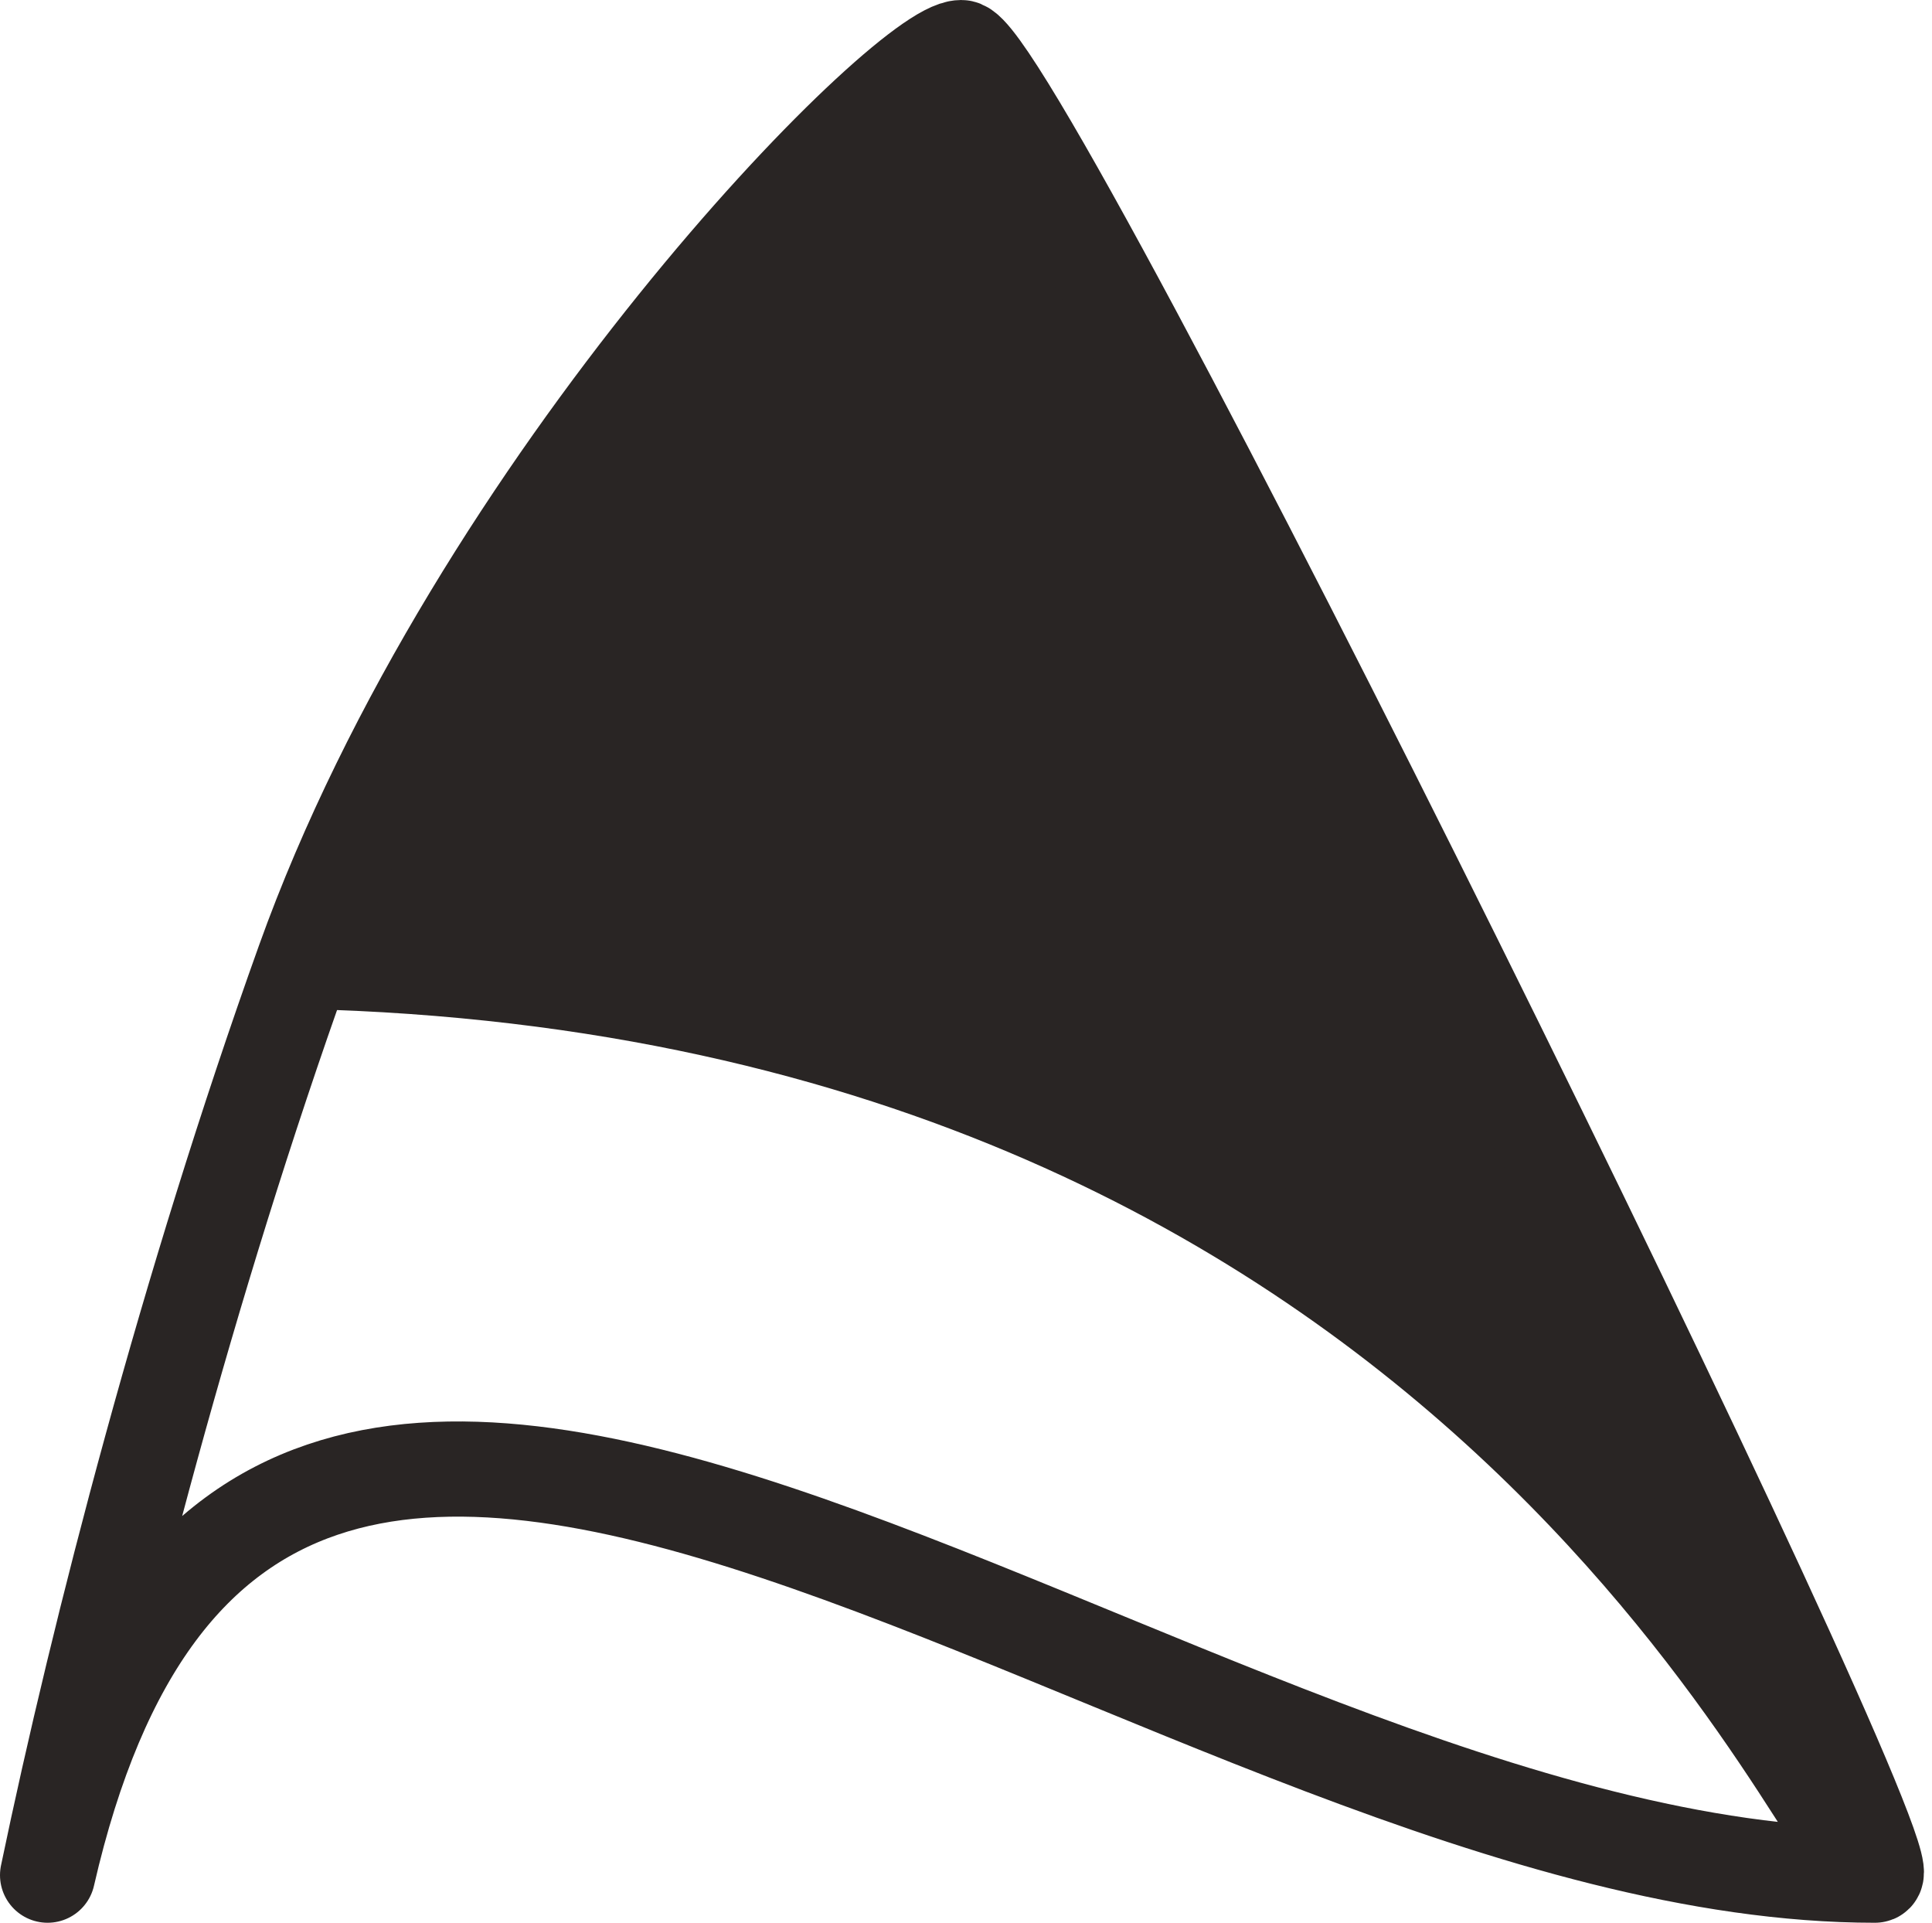 <svg width="203" height="202" viewBox="0 0 203 202" fill="none" xmlns="http://www.w3.org/2000/svg">
<path id="fill" d="M197 197C201.5 197 107 5 101 5C95 5 49.983 50.615 31.924 101C157 104 192.5 197 197 197Z"/>
<path id="path" d="M197 197C201.5 197 107 5 101 5C95 5 49.983 50.615 31.924 101M197 197C192.5 197 157 104 31.924 101M197 197C123 197 27 101 5 197C10.374 171.206 19.733 135.016 31.924 101" stroke-width="10" stroke-linecap="round" stroke-linejoin="round"/>
  <style>
    #fill { fill: #292524; }
    #path { stroke: #292524; }
    @media (prefers-color-scheme: dark) {
      #fill { fill: #e7e5e4; }
      #path { stroke: #e7e5e4; }
    }
  </style>
</svg>

